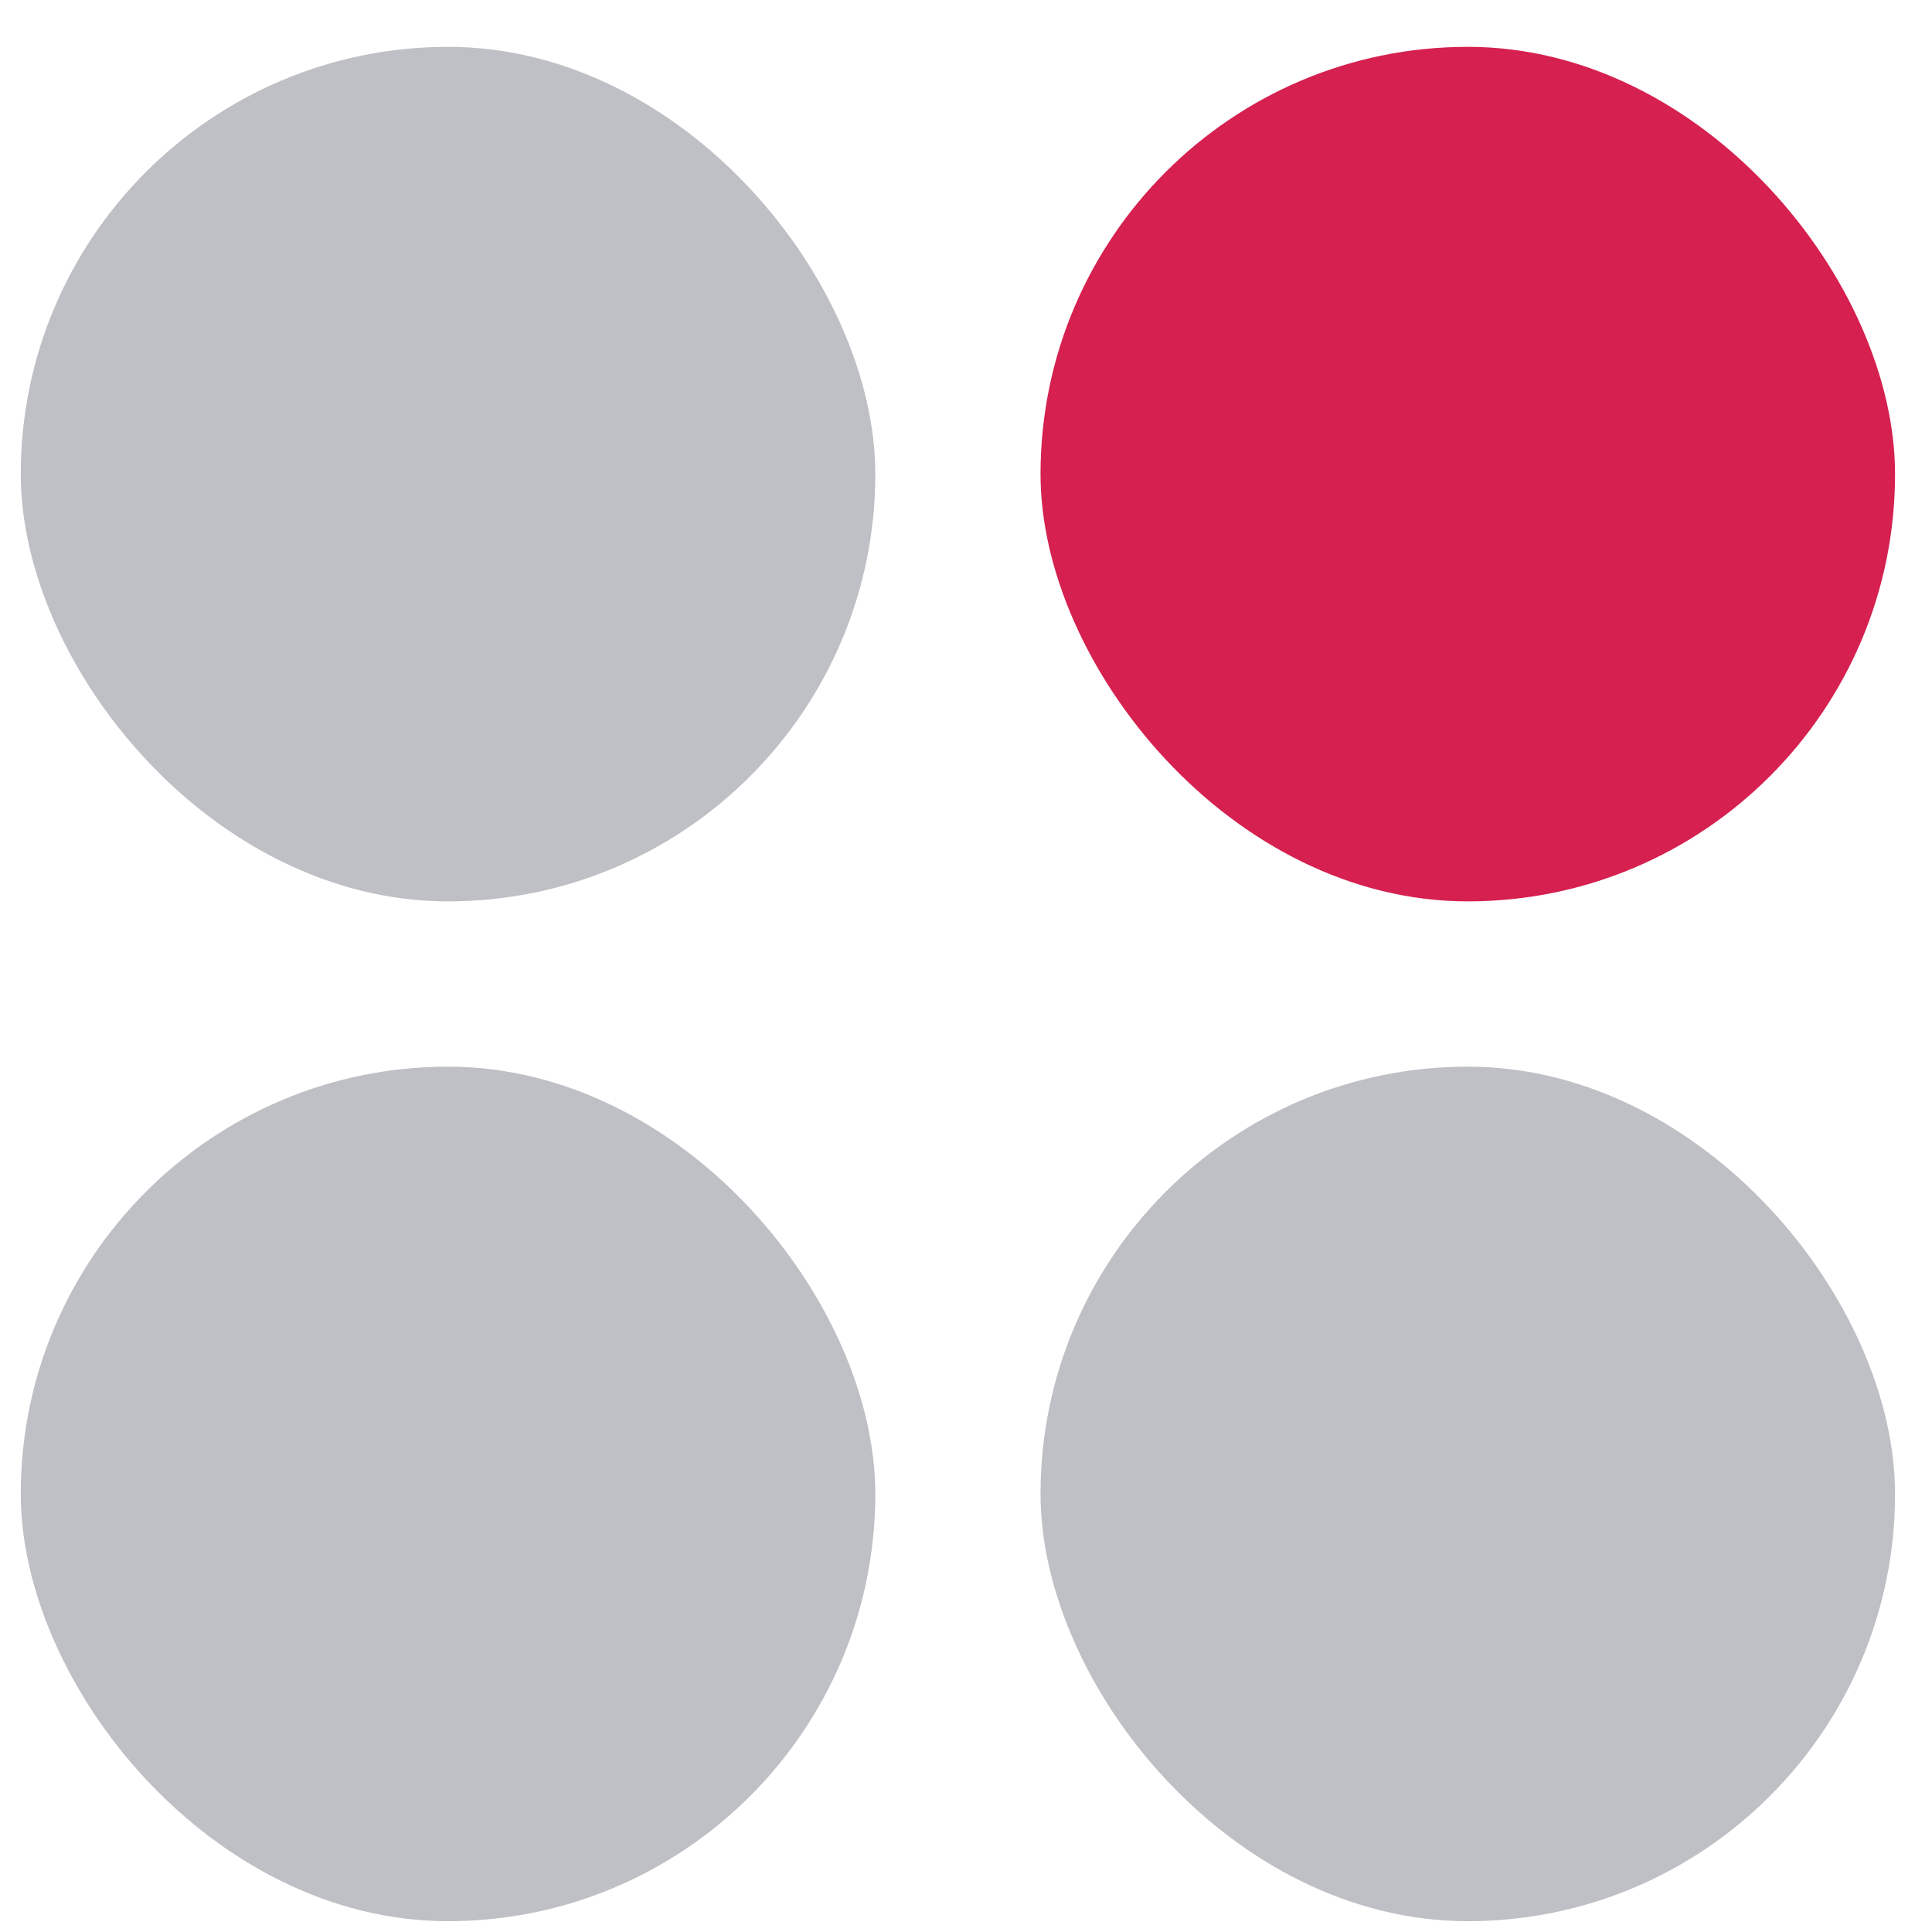 <svg width="40" height="40" fill="none" xmlns="http://www.w3.org/2000/svg"><rect x=".43" y=".97" width="17.692" height="17.692" rx="8.846" fill="#BEC0C5"/><rect x=".43" y="22.084" width="17.692" height="17.692" rx="8.846" fill="#BEC0C5"/><rect x="21.543" y=".97" width="17.692" height="17.692" rx="8.846" fill="#D52050"/><rect x="21.543" y="22.084" width="17.692" height="17.692" rx="8.846" fill="#BEC0C5"/></svg>